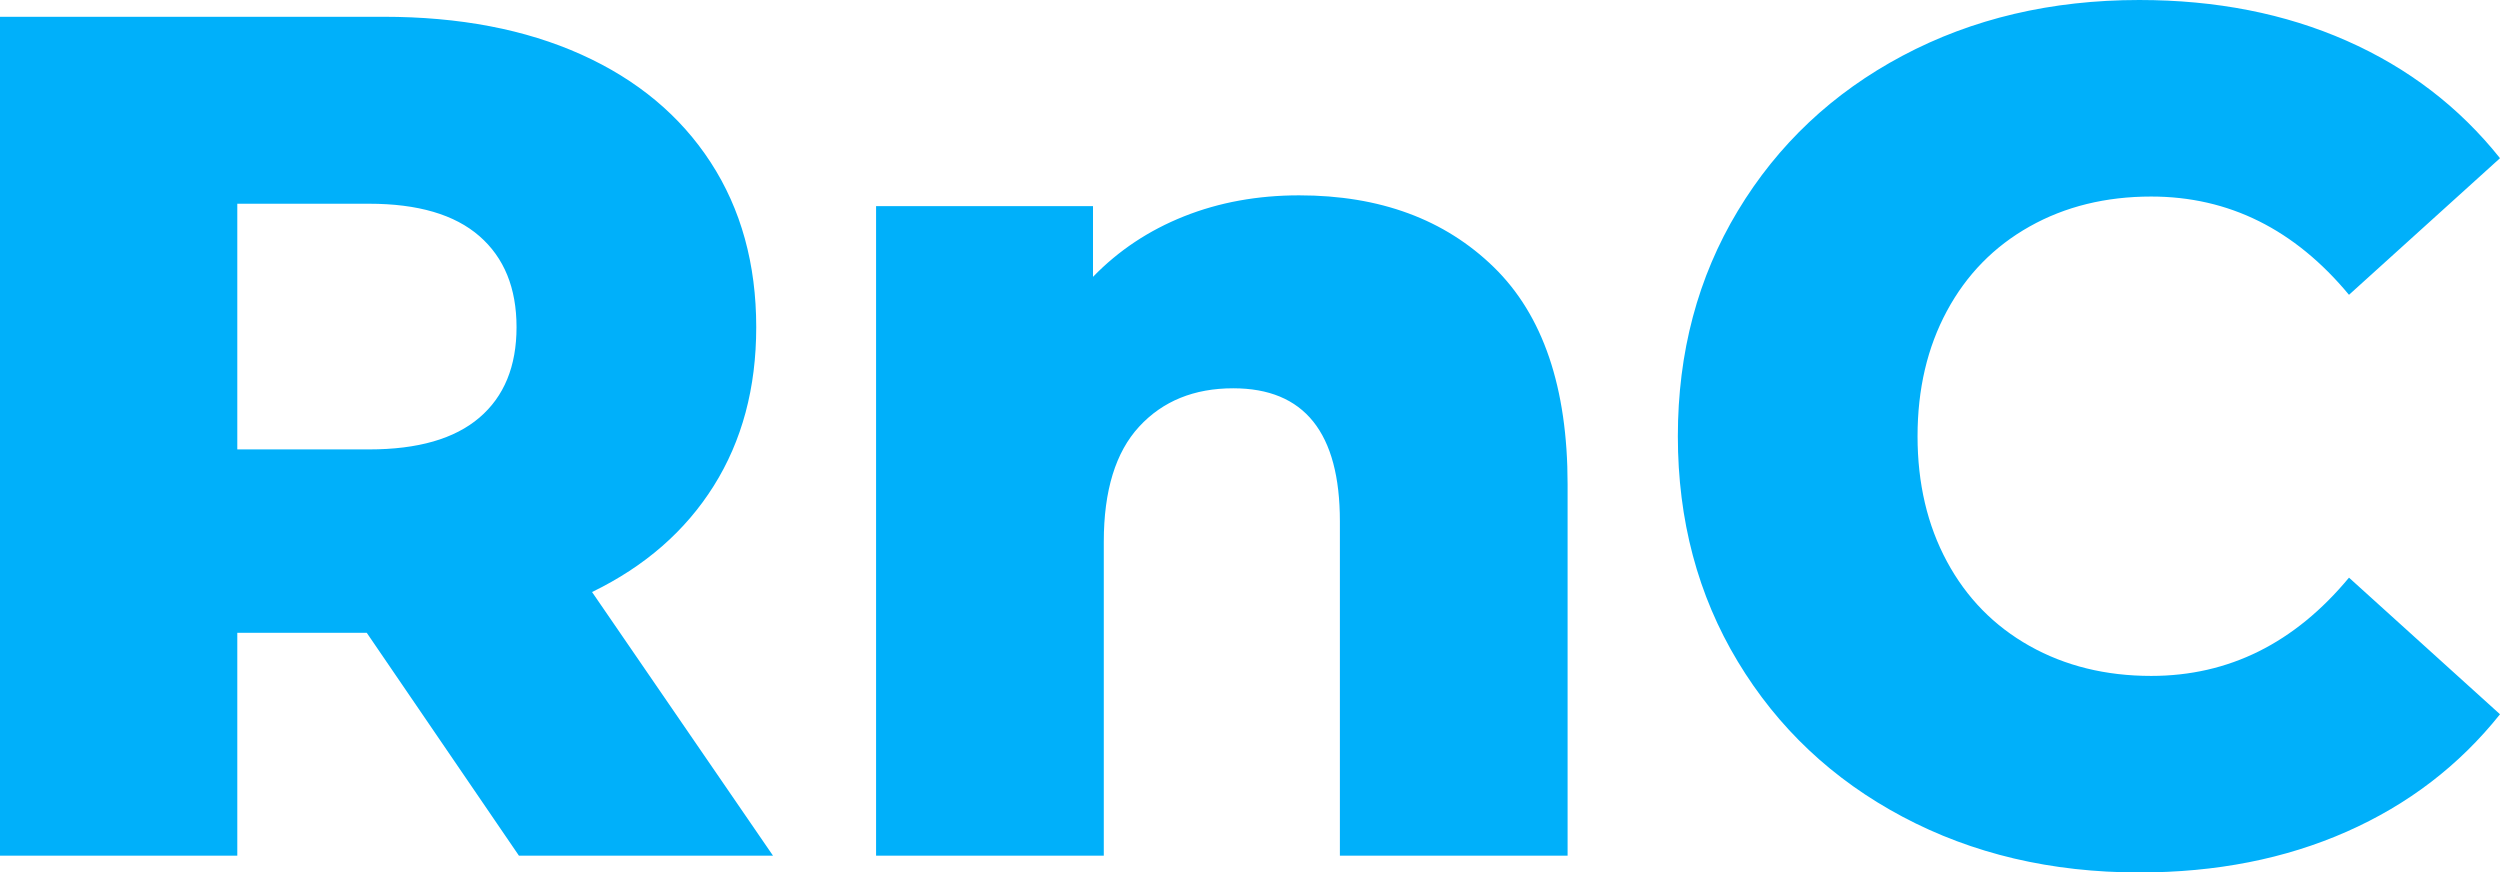 <svg xmlns="http://www.w3.org/2000/svg" xmlns:xlink="http://www.w3.org/1999/xlink" viewBox="364.244 250.311 247.513 86.378" width="247.513" height="86.378" preserveAspectRatio="none"><defs></defs><style>.aD6z1nYkhcolor8cf2331a-b940-47f0-a191-99f91783d317 {fill:#00B0FA;fill-opacity:1;}.icon3-str8cf2331a-b940-47f0-a191-99f91783d317 {stroke:#FFAE78;stroke-opacity:1;}</style><g opacity="1" transform="rotate(0 364.244 250.311)"><svg width="247.513" height="86.378" x="364.244" y="250.311" preserveAspectRatio="none" viewBox="2.8 -28.56 83.44 29.12"><g transform="matrix(1 0 0 1 0 0)" class="aD6z1nYkhcolor8cf2331a-b940-47f0-a191-99f91783d317"><path id="id-8cf2331a-b940-47f0-a191-99f91783d317D6z1nYkh3" d="M20.12 0L15.04-7.44L10.72-7.44L10.72 0L2.80 0L2.80-28L15.60-28Q19.40-28 22.20-26.74Q25-25.48 26.52-23.14Q28.04-20.80 28.04-17.64L28.04-17.64Q28.04-14.60 26.62-12.34Q25.20-10.08 22.56-8.80L22.56-8.80L28.60 0L20.12 0ZM20.04-17.64Q20.04-19.60 18.80-20.68Q17.56-21.76 15.12-21.76L15.12-21.76L10.72-21.76L10.72-13.56L15.12-13.56Q17.56-13.56 18.80-14.62Q20.04-15.68 20.04-17.64L20.04-17.64Z M46.16-22.04Q50.20-22.04 52.66-19.64Q55.12-17.24 55.12-12.40L55.12-12.40L55.12 0L47.52 0L47.52-11.16Q47.52-15.60 43.96-15.60L43.96-15.60Q42-15.60 40.82-14.32Q39.64-13.04 39.64-10.48L39.64-10.48L39.64 0L32.04 0L32.04-21.68L39.28-21.68L39.28-19.32Q40.56-20.64 42.32-21.34Q44.08-22.04 46.16-22.04L46.16-22.04Z M74.20 0.56Q69.80 0.56 66.30-1.30Q62.80-3.16 60.80-6.48Q58.80-9.80 58.80-14L58.80-14Q58.80-18.20 60.80-21.52Q62.80-24.84 66.30-26.70Q69.80-28.56 74.20-28.56L74.20-28.56Q78.04-28.56 81.12-27.20Q84.20-25.84 86.24-23.28L86.24-23.28L81.20-18.72Q78.48-22 74.60-22L74.60-22Q72.32-22 70.54-21Q68.76-20 67.78-18.18Q66.80-16.36 66.80-14L66.80-14Q66.80-11.64 67.78-9.82Q68.76-8 70.54-7Q72.32-6 74.60-6L74.60-6Q78.48-6 81.20-9.28L81.20-9.28L86.24-4.72Q84.20-2.16 81.12-0.80Q78.04 0.56 74.20 0.56L74.20 0.56Z"></path></g></svg></g></svg>